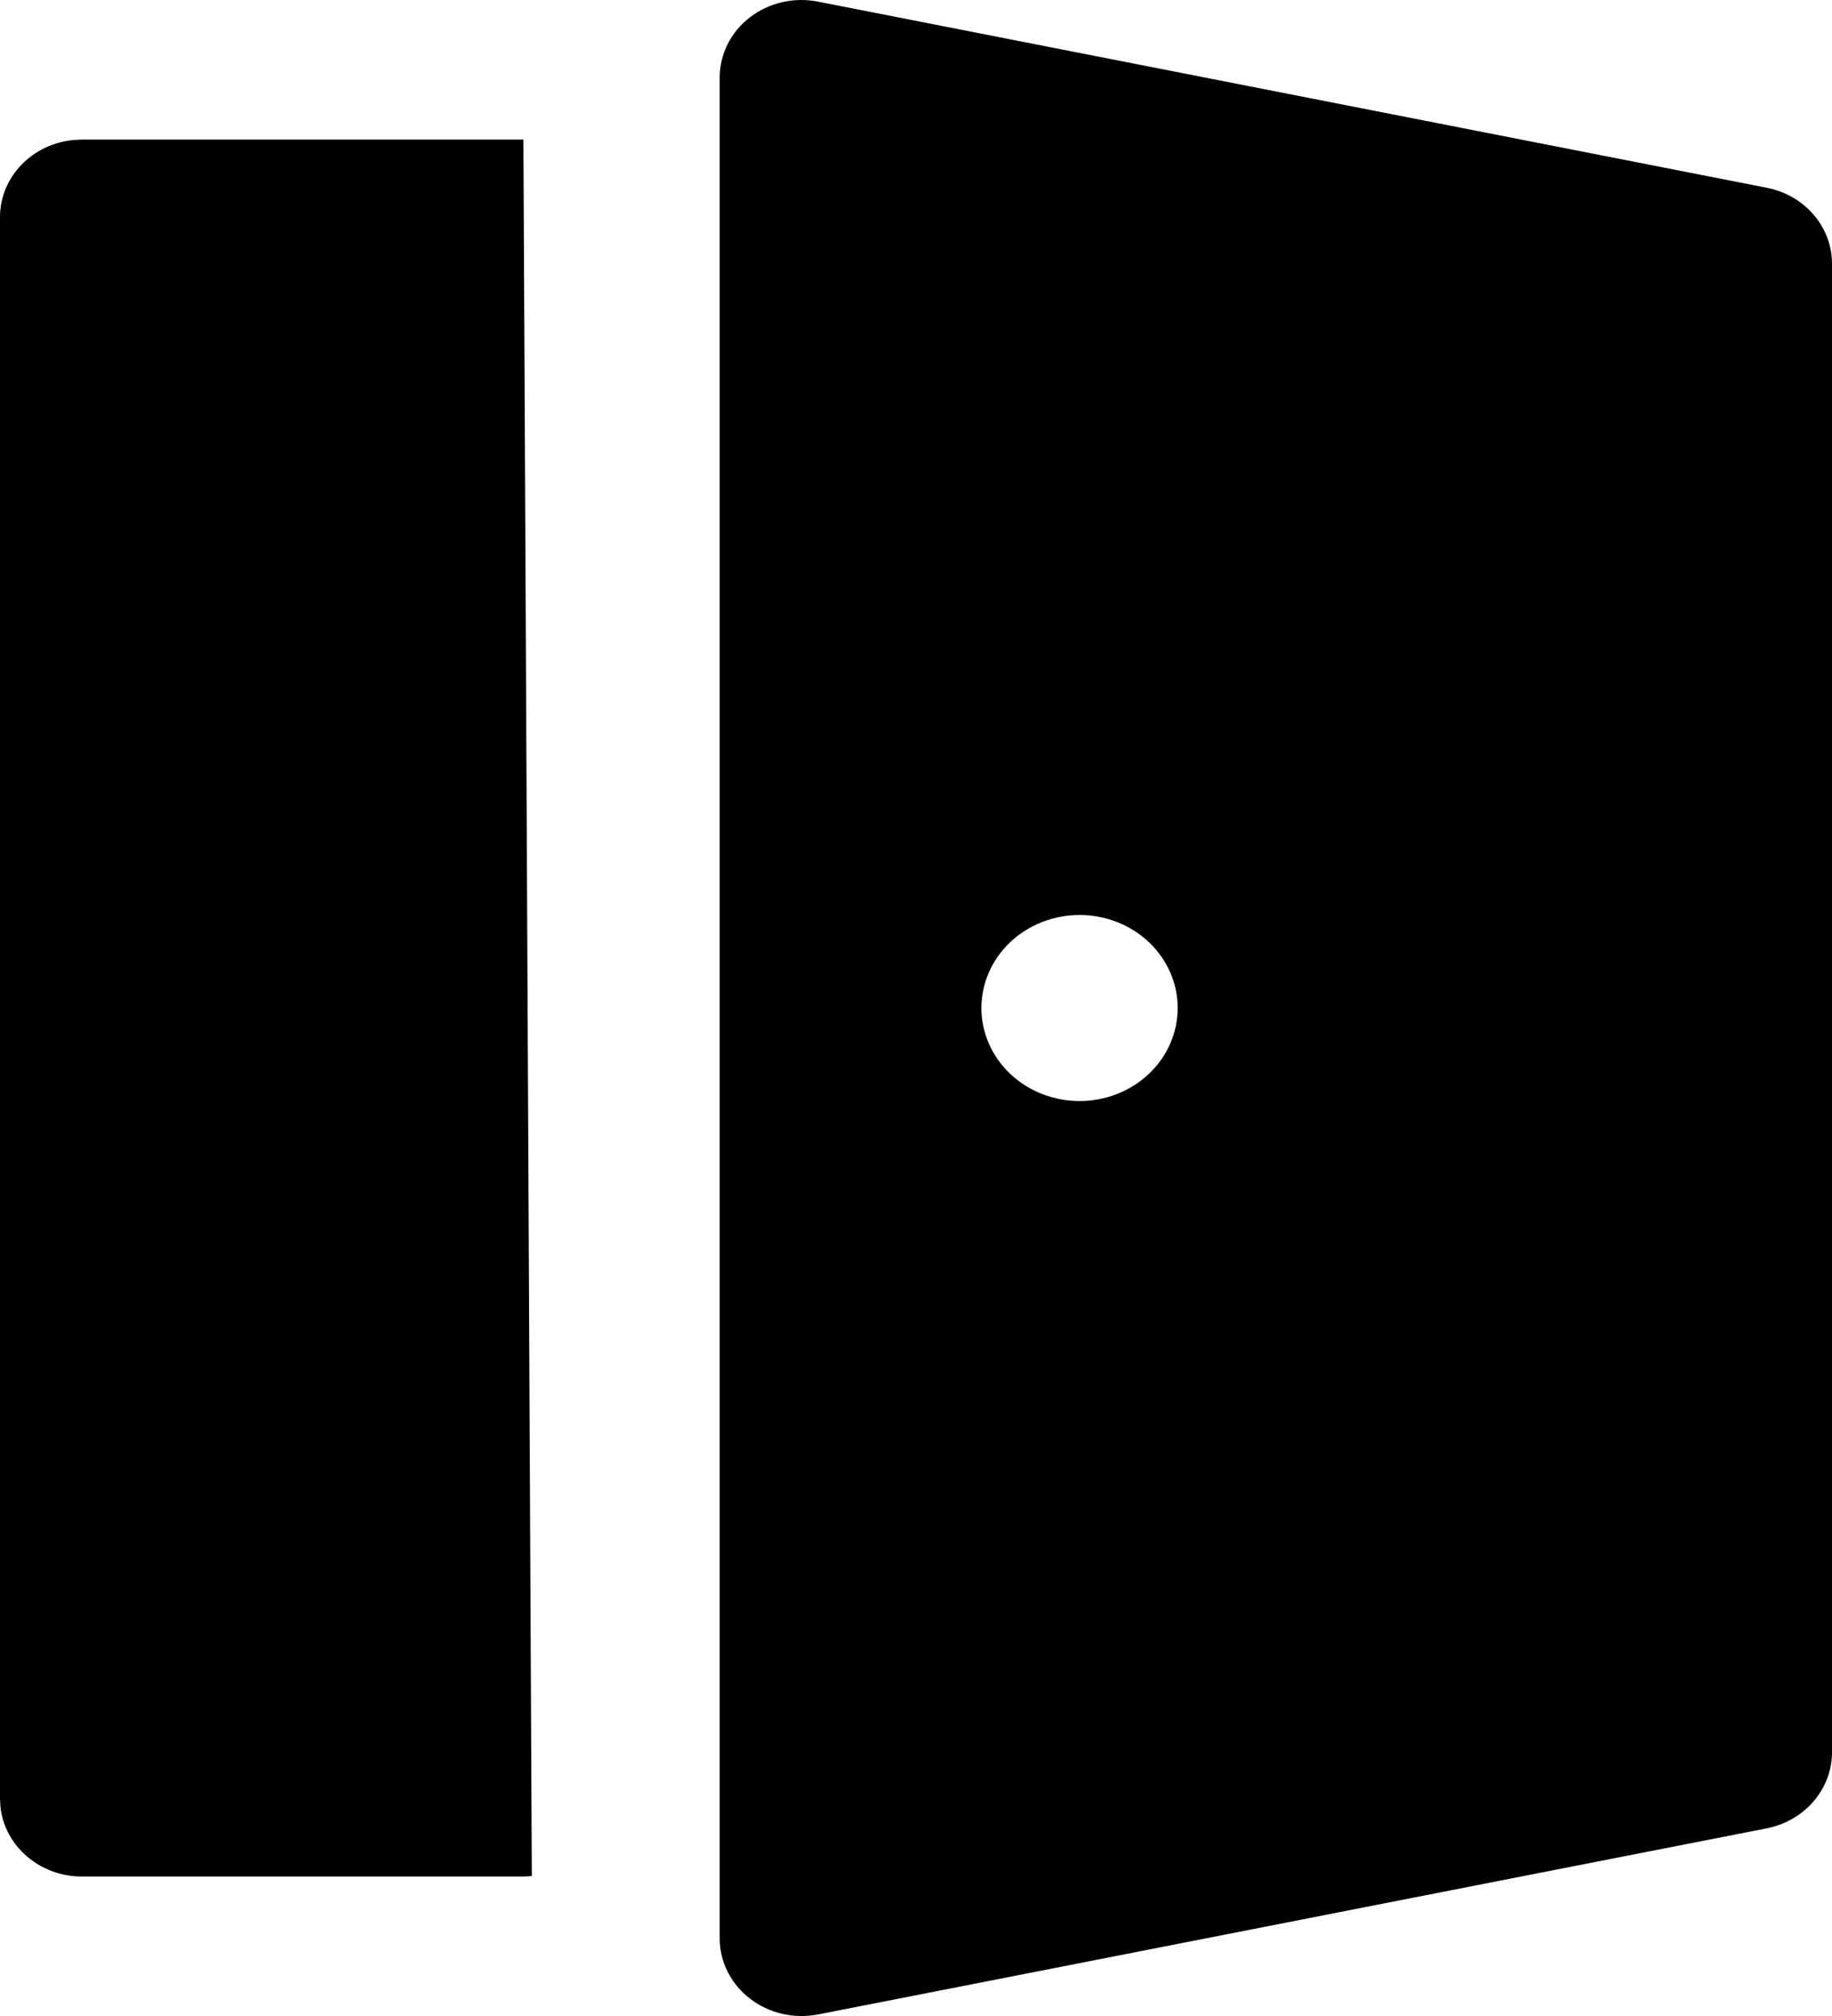 <svg width="20" height="22" viewBox="0 0 20 22" fill="none" xmlns="http://www.w3.org/2000/svg">
<path d="M8.931 0.018L19.288 2.049C19.702 2.13 20 2.476 20 2.877V19.123C20 19.318 19.929 19.506 19.799 19.657C19.67 19.808 19.489 19.912 19.288 19.952L8.931 21.983C8.801 22.008 8.667 22.006 8.538 21.976C8.41 21.946 8.29 21.89 8.187 21.81C8.084 21.731 8.001 21.631 7.944 21.518C7.887 21.405 7.857 21.281 7.857 21.155V0.846C7.857 0.721 7.887 0.597 7.943 0.483C8 0.369 8.083 0.269 8.186 0.19C8.289 0.11 8.409 0.054 8.538 0.024C8.667 -0.006 8.801 -0.008 8.931 0.018ZM5.714 1.523L5.806 20.473L5.714 20.478H0.893C0.672 20.478 0.459 20.4 0.295 20.259C0.131 20.119 0.027 19.926 0.005 19.718L0 19.631V2.37C0 1.931 0.351 1.571 0.801 1.528L0.893 1.523H5.714ZM11.786 9.985C11.502 9.985 11.229 10.092 11.028 10.282C10.827 10.473 10.714 10.731 10.714 11C10.714 11.269 10.827 11.528 11.028 11.718C11.229 11.909 11.502 12.015 11.786 12.015C12.07 12.015 12.342 11.909 12.543 11.718C12.744 11.528 12.857 11.269 12.857 11C12.857 10.731 12.744 10.473 12.543 10.282C12.342 10.092 12.07 9.985 11.786 9.985Z" fill="black"/>
</svg>
